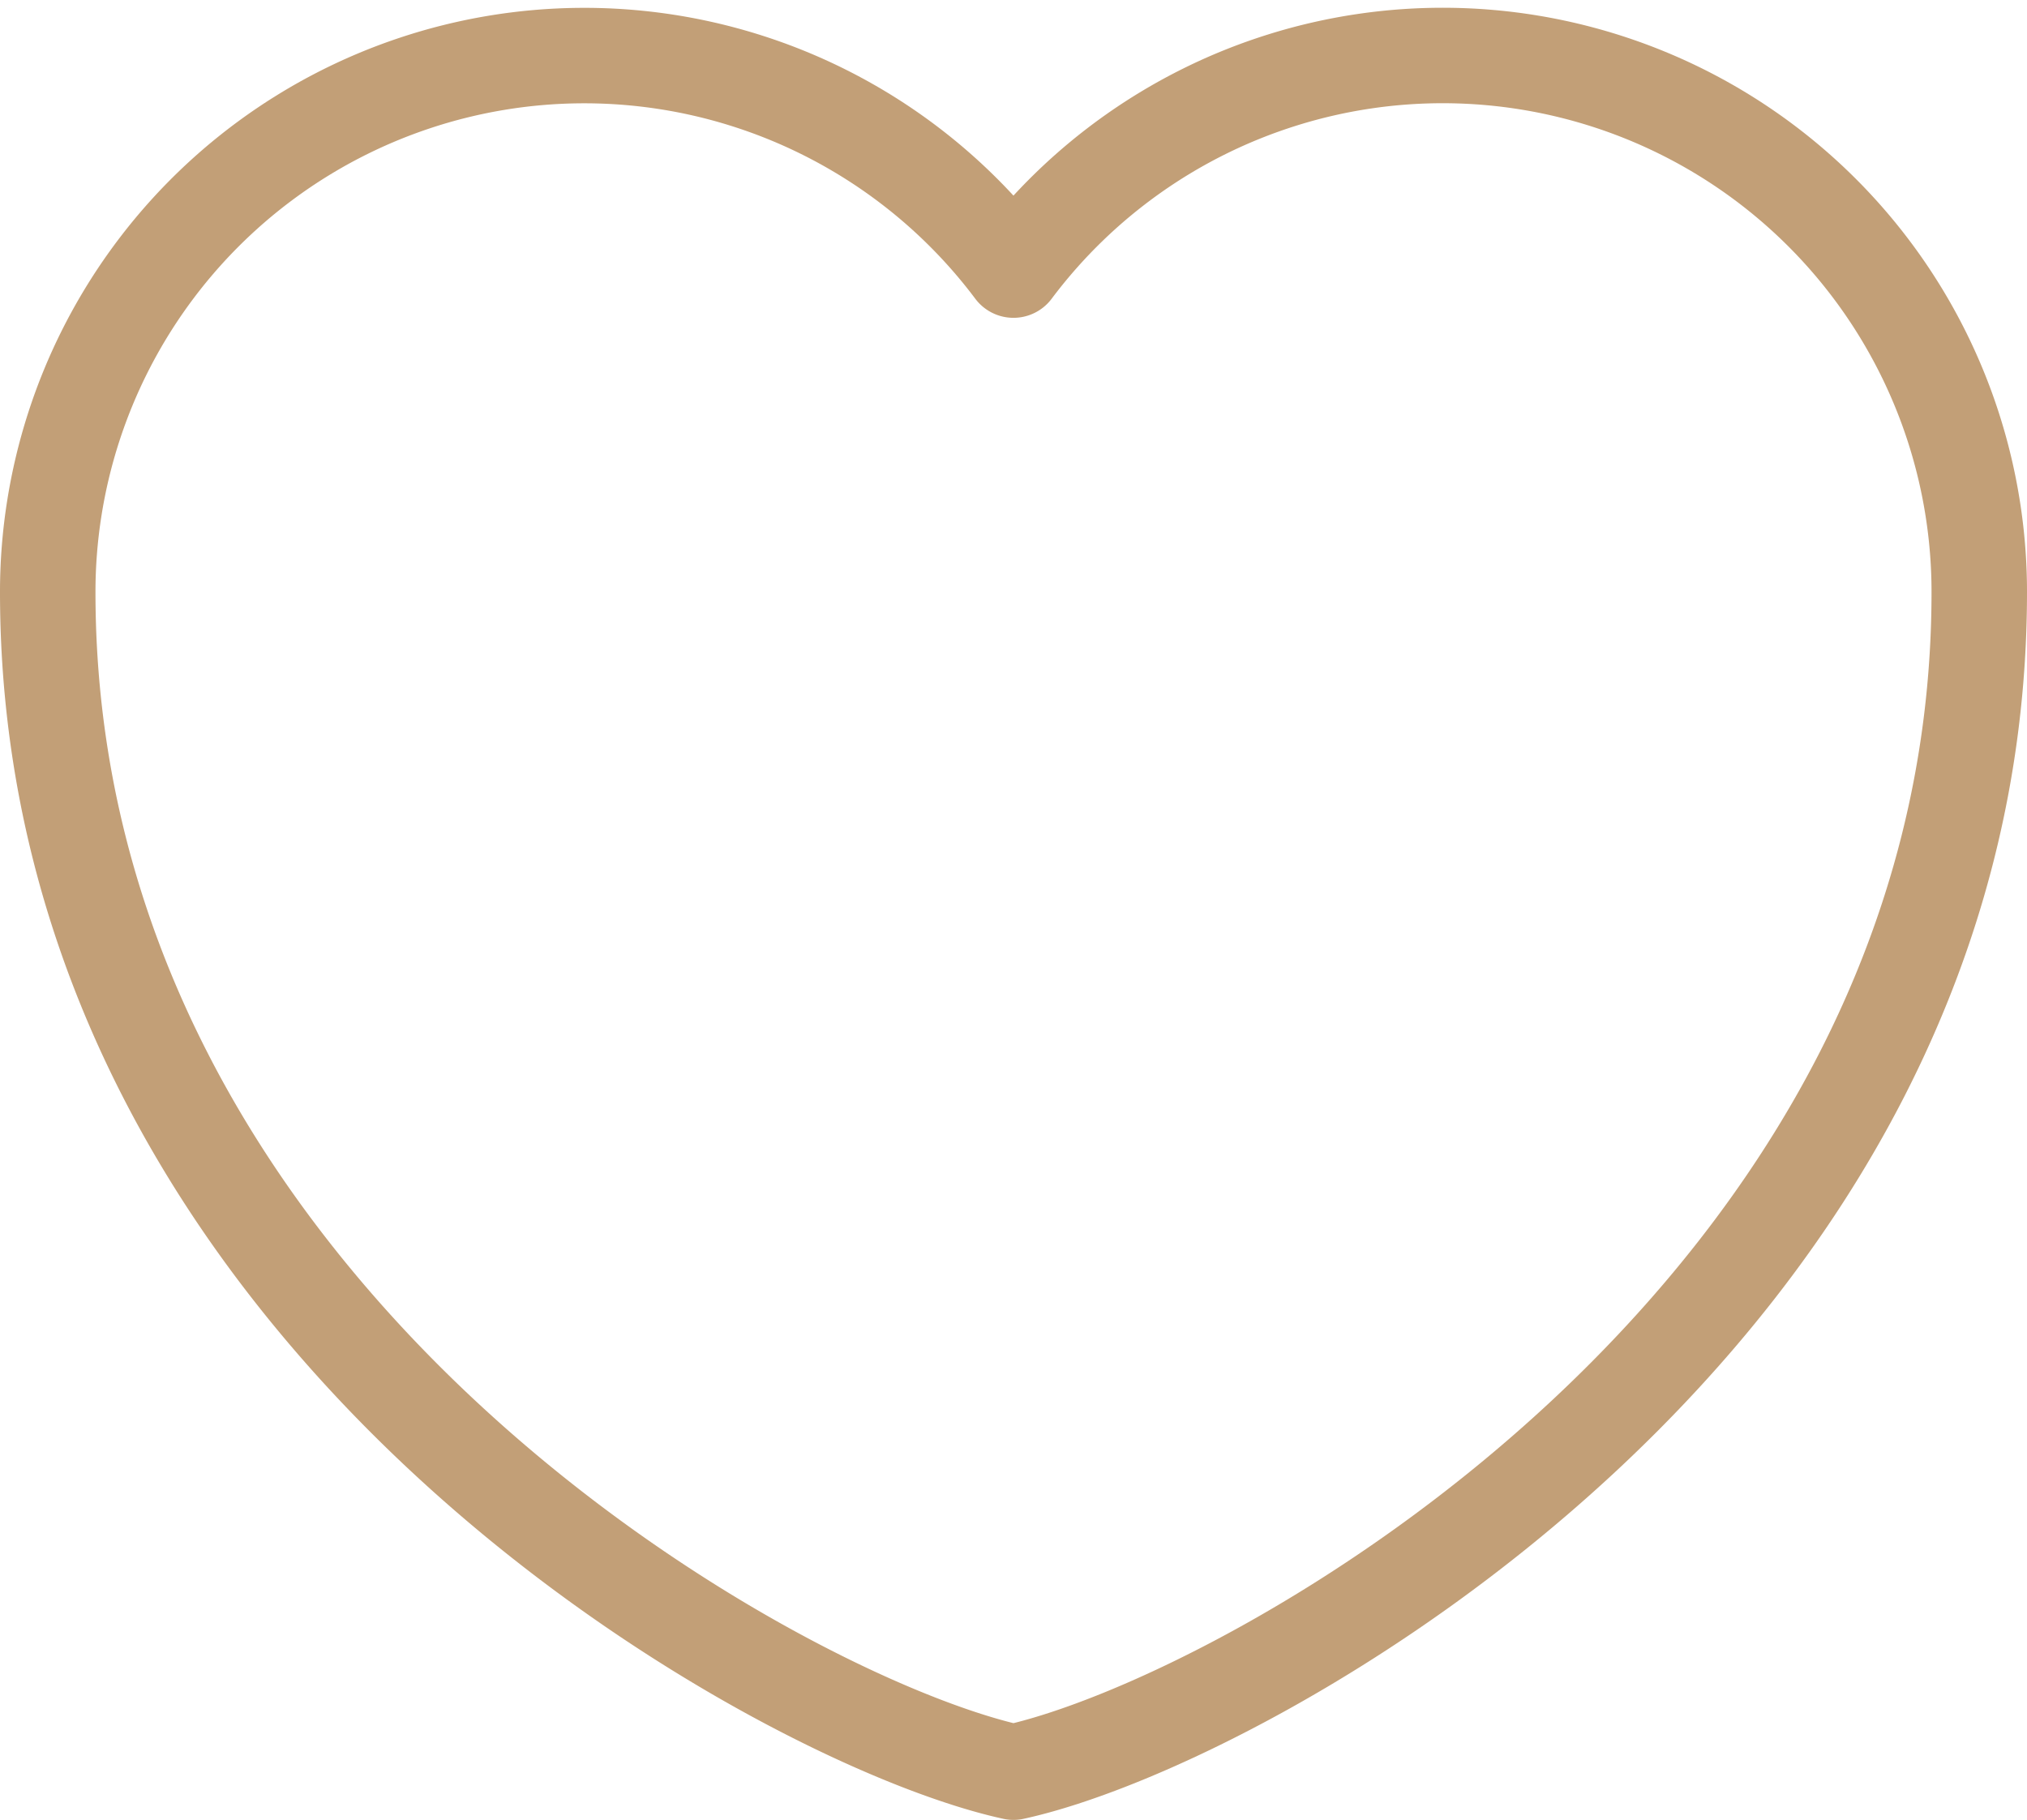 <svg xmlns="http://www.w3.org/2000/svg" width="31.847" height="28.596" viewBox="0 0 31.847 28.596">
    <path d="M19.673 32.975C15.955 32.166 4.5 25.827 4.5 14.43a8.43 8.43 0 0 1 15.173-5.058 8.43 8.43 0 0 1 15.174 5.058c0 11.397-11.456 17.736-15.174 18.545z" transform="translate(-3.75 -5.128)" style="fill:none;stroke:#c29f77;stroke-linejoin:round;stroke-width:1.5px;fill-rule:evenodd"/>
</svg>
